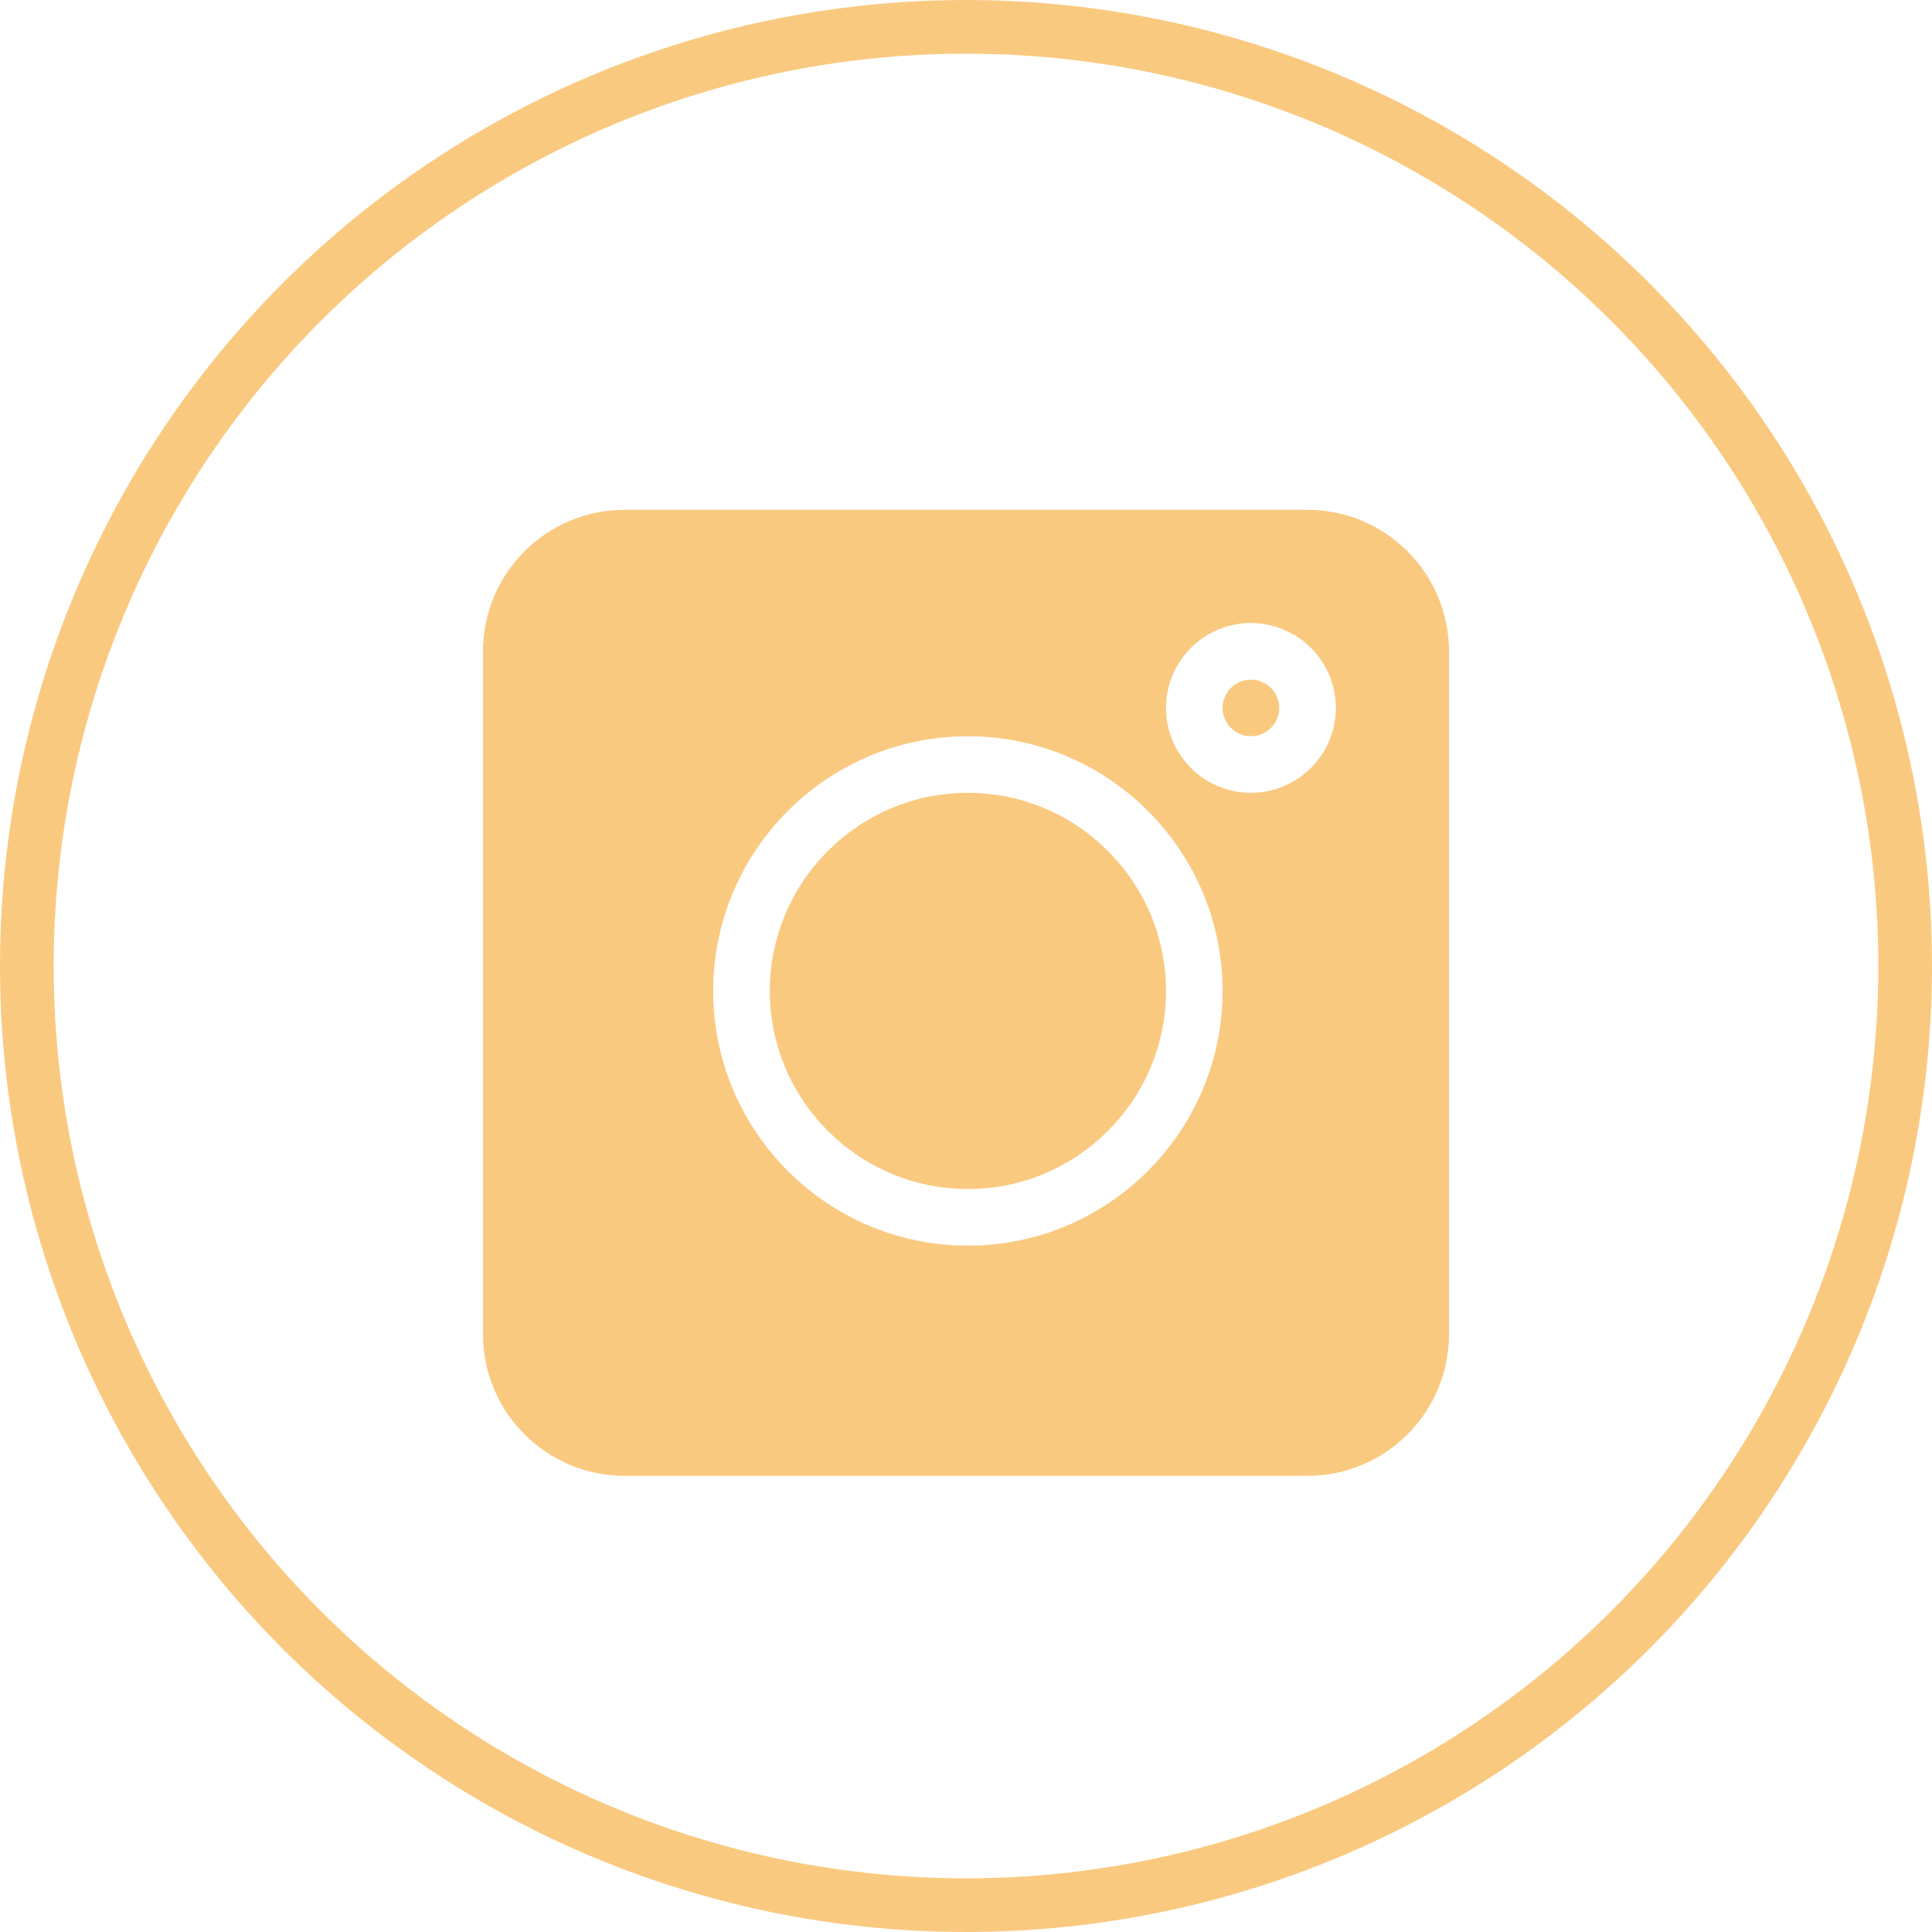 <svg width="36" height="36" viewBox="0 0 36 36" fill="none" xmlns="http://www.w3.org/2000/svg">
<circle cx="18" cy="18" r="17.5" stroke="#FAC980"/>
<g clip-path="url(#clip0_3578_66470)">
<path d="M24.363 9.5H11.637C10.183 9.5 9 10.683 9 12.137V24.863C9 26.317 10.183 27.5 11.637 27.5H24.363C25.817 27.5 27 26.317 27 24.863V12.137C27 10.683 25.817 9.5 24.363 9.5ZM18.035 23.211C15.418 23.211 13.289 21.082 13.289 18.465C13.289 15.848 15.418 13.719 18.035 13.719C20.652 13.719 22.781 15.848 22.781 18.465C22.781 21.082 20.652 23.211 18.035 23.211ZM23.309 14.773C22.436 14.773 21.727 14.064 21.727 13.191C21.727 12.319 22.436 11.609 23.309 11.609C24.181 11.609 24.891 12.319 24.891 13.191C24.891 14.064 24.181 14.773 23.309 14.773Z" fill="#FAC980"/>
<path d="M23.309 12.664C23.018 12.664 22.781 12.9 22.781 13.191C22.781 13.482 23.018 13.719 23.309 13.719C23.6 13.719 23.836 13.482 23.836 13.191C23.836 12.9 23.6 12.664 23.309 12.664Z" fill="#FAC980"/>
<path d="M18.035 14.773C16 14.773 14.344 16.43 14.344 18.465C14.344 20.5 16 22.156 18.035 22.156C20.07 22.156 21.727 20.5 21.727 18.465C21.727 16.43 20.07 14.773 18.035 14.773Z" fill="#FAC980"/>
</g>
<defs>
<clipPath id="clip0_3578_66470">
<rect width="18" height="18" fill="white" transform="translate(9 9.5)"/>
</clipPath>
</defs>
</svg>
